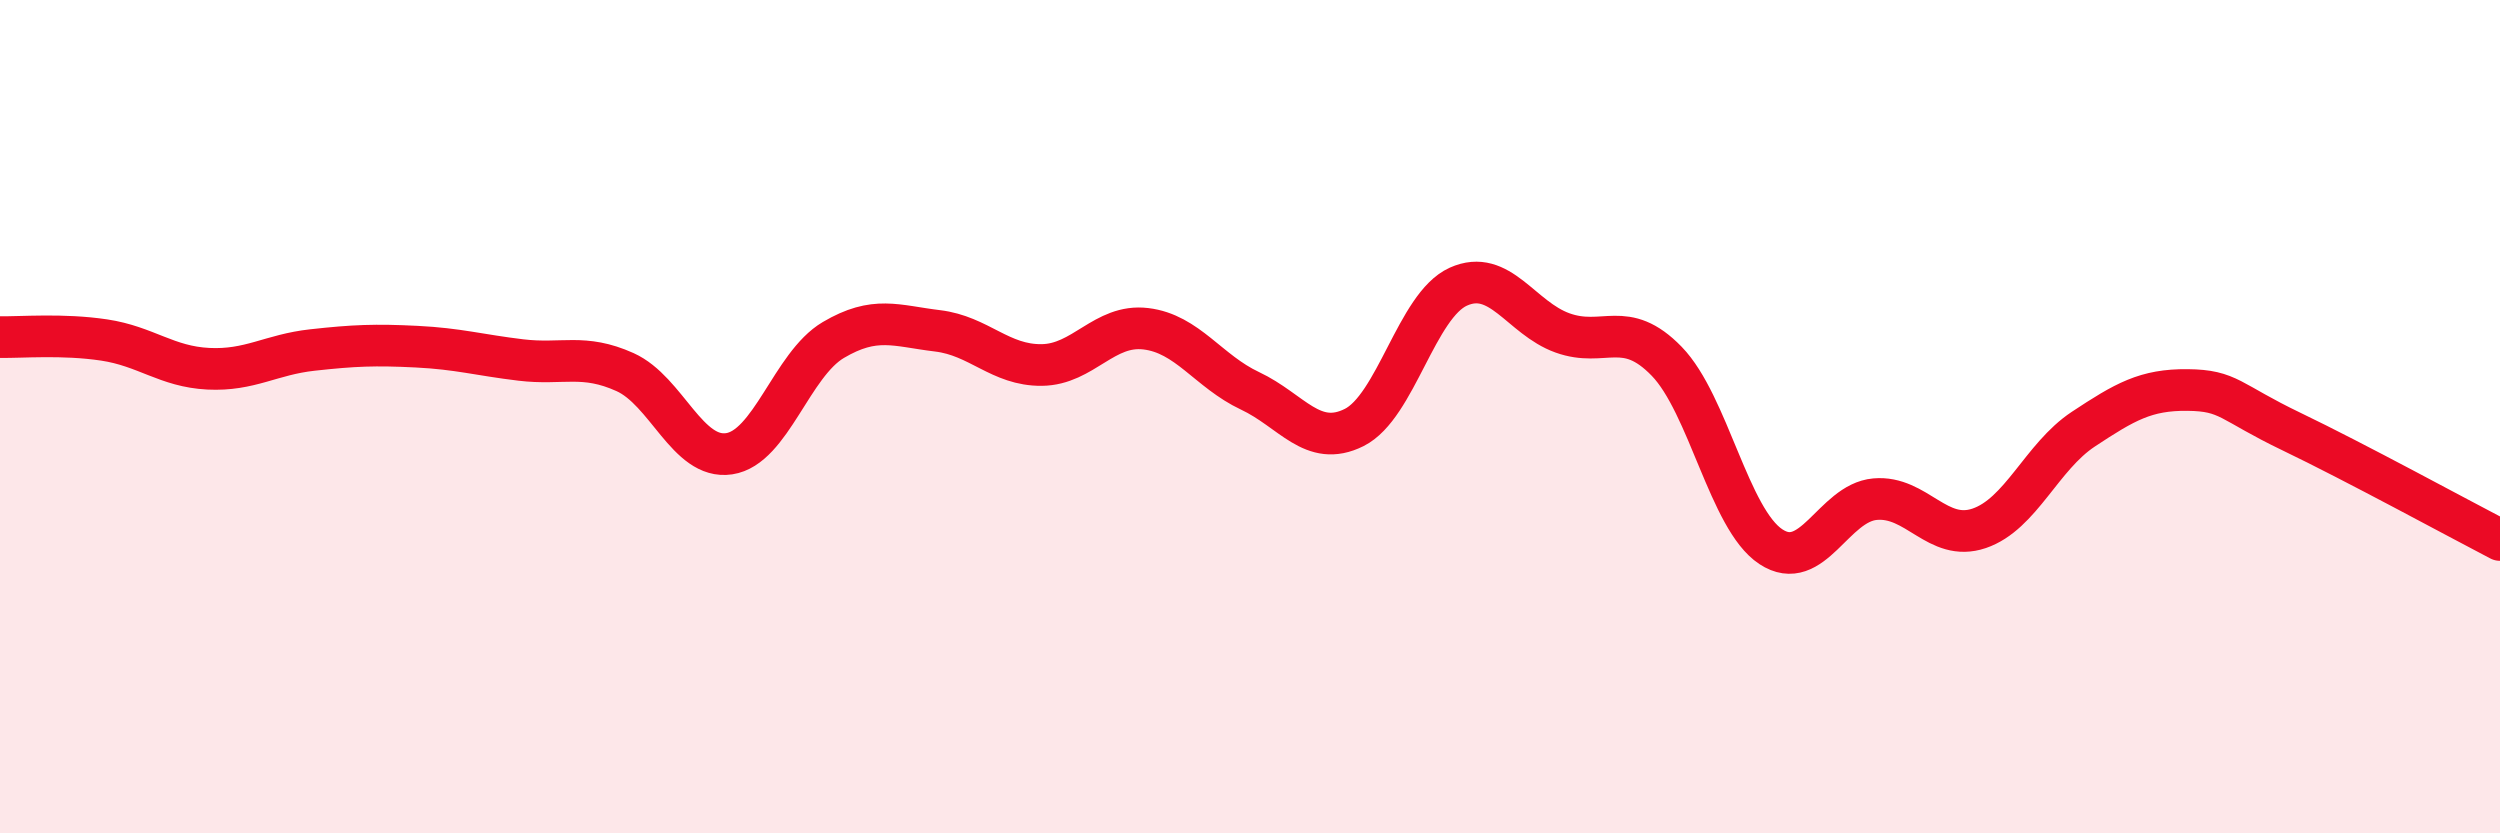 
    <svg width="60" height="20" viewBox="0 0 60 20" xmlns="http://www.w3.org/2000/svg">
      <path
        d="M 0,8.09 C 0.5,8.1 1.5,8.01 2.5,8.16 C 3.5,8.31 4,8.8 5,8.85 C 6,8.9 6.5,8.51 7.5,8.4 C 8.5,8.29 9,8.27 10,8.32 C 11,8.37 11.5,8.52 12.5,8.64 C 13.5,8.76 14,8.48 15,8.93 C 16,9.38 16.5,11.04 17.5,10.89 C 18.5,10.74 19,8.75 20,8.16 C 21,7.57 21.5,7.82 22.5,7.94 C 23.5,8.06 24,8.77 25,8.76 C 26,8.75 26.5,7.77 27.5,7.89 C 28.5,8.01 29,8.91 30,9.38 C 31,9.85 31.5,10.76 32.5,10.26 C 33.5,9.76 34,7.33 35,6.88 C 36,6.43 36.5,7.63 37.5,7.99 C 38.5,8.35 39,7.64 40,8.67 C 41,9.7 41.5,12.46 42.5,13.12 C 43.5,13.78 44,12.07 45,11.98 C 46,11.89 46.5,13.02 47.5,12.68 C 48.5,12.34 49,10.96 50,10.3 C 51,9.64 51.5,9.35 52.5,9.36 C 53.5,9.37 53.5,9.64 55,10.36 C 56.5,11.08 59,12.44 60,12.96L60 20L0 20Z"
        fill="#EB0A25"
        opacity="0.1"
        stroke-linecap="round"
        stroke-linejoin="round"
      />
      <path
        d="M 0,8.09 C 0.5,8.1 1.5,8.01 2.5,8.16 C 3.5,8.31 4,8.8 5,8.85 C 6,8.9 6.5,8.51 7.5,8.4 C 8.5,8.29 9,8.27 10,8.32 C 11,8.37 11.5,8.52 12.5,8.64 C 13.5,8.76 14,8.48 15,8.93 C 16,9.38 16.5,11.04 17.5,10.89 C 18.5,10.74 19,8.75 20,8.16 C 21,7.57 21.5,7.82 22.5,7.94 C 23.5,8.06 24,8.77 25,8.76 C 26,8.75 26.5,7.77 27.5,7.89 C 28.5,8.01 29,8.91 30,9.38 C 31,9.85 31.5,10.76 32.5,10.26 C 33.5,9.76 34,7.33 35,6.88 C 36,6.43 36.5,7.63 37.5,7.99 C 38.5,8.35 39,7.64 40,8.67 C 41,9.7 41.5,12.46 42.5,13.12 C 43.5,13.78 44,12.07 45,11.98 C 46,11.89 46.5,13.02 47.5,12.68 C 48.5,12.34 49,10.96 50,10.3 C 51,9.64 51.5,9.35 52.5,9.36 C 53.5,9.37 53.5,9.64 55,10.36 C 56.5,11.08 59,12.44 60,12.96"
        stroke="#EB0A25"
        stroke-width="1"
        fill="none"
        stroke-linecap="round"
        stroke-linejoin="round"
      />
    </svg>
  
